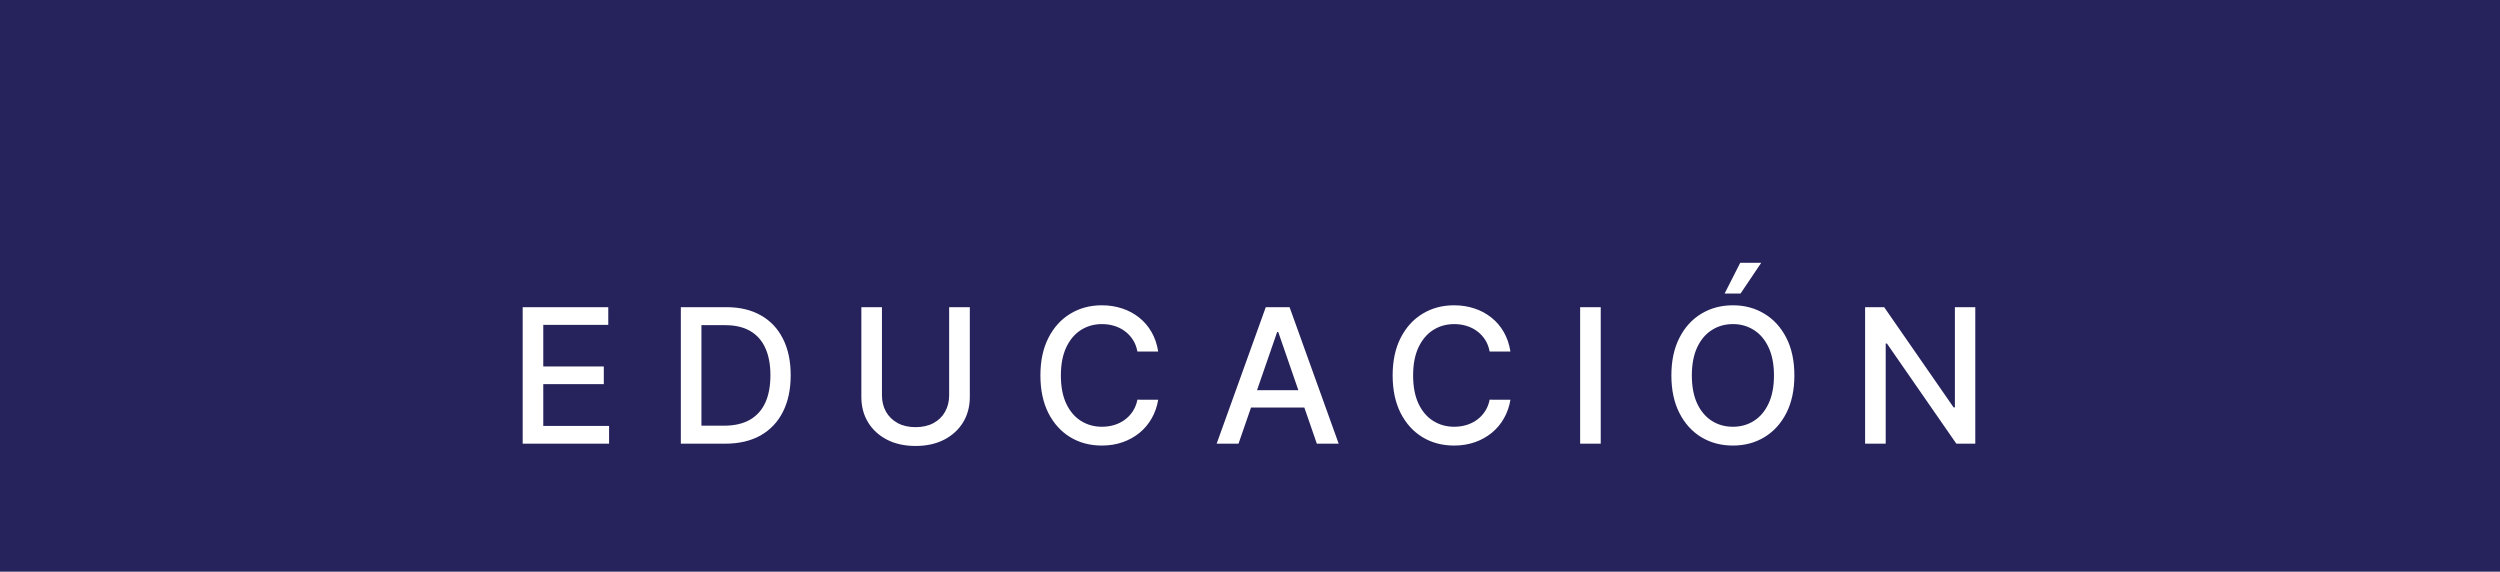 <svg xmlns="http://www.w3.org/2000/svg" width="293" height="67" viewBox="0 0 293 67" fill="none"><rect width="293" height="67" fill="#26235C"></rect><path d="M61.258 52V36H71.289V38.078H63.672V42.953H70.766V45.023H63.672V49.922H71.383V52H61.258ZM84.973 52H79.794V36H85.137C86.705 36 88.052 36.32 89.177 36.961C90.302 37.596 91.163 38.51 91.762 39.703C92.367 40.891 92.669 42.315 92.669 43.977C92.669 45.643 92.364 47.075 91.755 48.273C91.15 49.471 90.275 50.393 89.13 51.039C87.984 51.68 86.598 52 84.973 52ZM82.208 49.891H84.841C86.059 49.891 87.072 49.661 87.88 49.203C88.687 48.74 89.291 48.07 89.692 47.195C90.093 46.315 90.294 45.242 90.294 43.977C90.294 42.721 90.093 41.656 89.692 40.781C89.296 39.906 88.705 39.242 87.919 38.789C87.132 38.336 86.156 38.109 84.989 38.109H82.208V49.891ZM111.24 36H113.662V46.523C113.662 47.643 113.399 48.635 112.873 49.5C112.346 50.359 111.607 51.036 110.654 51.531C109.701 52.021 108.583 52.266 107.302 52.266C106.026 52.266 104.912 52.021 103.958 51.531C103.005 51.036 102.266 50.359 101.74 49.5C101.214 48.635 100.951 47.643 100.951 46.523V36H103.365V46.328C103.365 47.052 103.524 47.695 103.841 48.258C104.164 48.82 104.62 49.263 105.208 49.586C105.797 49.904 106.495 50.062 107.302 50.062C108.115 50.062 108.815 49.904 109.404 49.586C109.998 49.263 110.451 48.82 110.763 48.258C111.081 47.695 111.24 47.052 111.24 46.328V36ZM135.74 41.203H133.303C133.209 40.682 133.035 40.224 132.779 39.828C132.524 39.432 132.212 39.096 131.842 38.82C131.472 38.544 131.058 38.336 130.6 38.195C130.147 38.055 129.665 37.984 129.154 37.984C128.233 37.984 127.407 38.216 126.678 38.68C125.954 39.143 125.381 39.823 124.959 40.719C124.542 41.615 124.334 42.708 124.334 44C124.334 45.302 124.542 46.401 124.959 47.297C125.381 48.193 125.957 48.87 126.686 49.328C127.415 49.786 128.235 50.016 129.147 50.016C129.652 50.016 130.131 49.948 130.584 49.812C131.042 49.672 131.457 49.466 131.826 49.195C132.196 48.925 132.509 48.594 132.764 48.203C133.024 47.807 133.204 47.354 133.303 46.844L135.74 46.852C135.61 47.638 135.358 48.362 134.983 49.023C134.613 49.68 134.136 50.247 133.553 50.727C132.975 51.2 132.313 51.568 131.569 51.828C130.824 52.089 130.011 52.219 129.131 52.219C127.746 52.219 126.511 51.891 125.428 51.234C124.345 50.573 123.49 49.628 122.865 48.398C122.246 47.169 121.936 45.703 121.936 44C121.936 42.292 122.248 40.825 122.873 39.602C123.498 38.372 124.352 37.43 125.436 36.773C126.519 36.112 127.751 35.781 129.131 35.781C129.98 35.781 130.772 35.904 131.506 36.148C132.246 36.388 132.91 36.742 133.498 37.211C134.087 37.675 134.574 38.242 134.959 38.914C135.345 39.581 135.605 40.344 135.74 41.203ZM145.153 52H142.591L148.349 36H151.138L156.895 52H154.333L149.809 38.906H149.684L145.153 52ZM145.583 45.734H153.895V47.766H145.583V45.734ZM177.023 41.203H174.586C174.492 40.682 174.317 40.224 174.062 39.828C173.807 39.432 173.494 39.096 173.125 38.82C172.755 38.544 172.341 38.336 171.882 38.195C171.429 38.055 170.948 37.984 170.437 37.984C169.515 37.984 168.69 38.216 167.961 38.68C167.237 39.143 166.664 39.823 166.242 40.719C165.825 41.615 165.617 42.708 165.617 44C165.617 45.302 165.825 46.401 166.242 47.297C166.664 48.193 167.239 48.87 167.968 49.328C168.698 49.786 169.518 50.016 170.429 50.016C170.935 50.016 171.414 49.948 171.867 49.812C172.325 49.672 172.739 49.466 173.109 49.195C173.479 48.925 173.791 48.594 174.046 48.203C174.307 47.807 174.487 47.354 174.586 46.844L177.023 46.852C176.893 47.638 176.64 48.362 176.265 49.023C175.895 49.68 175.419 50.247 174.836 50.727C174.257 51.2 173.596 51.568 172.851 51.828C172.106 52.089 171.294 52.219 170.414 52.219C169.028 52.219 167.794 51.891 166.711 51.234C165.627 50.573 164.773 49.628 164.148 48.398C163.528 47.169 163.218 45.703 163.218 44C163.218 42.292 163.531 40.825 164.156 39.602C164.781 38.372 165.635 37.43 166.718 36.773C167.802 36.112 169.033 35.781 170.414 35.781C171.263 35.781 172.054 35.904 172.789 36.148C173.528 36.388 174.192 36.742 174.781 37.211C175.369 37.675 175.856 38.242 176.242 38.914C176.627 39.581 176.888 40.344 177.023 41.203ZM187.606 36V52H185.192V36H187.606ZM210.3 44C210.3 45.708 209.987 47.177 209.362 48.406C208.737 49.63 207.881 50.573 206.792 51.234C205.709 51.891 204.477 52.219 203.097 52.219C201.711 52.219 200.474 51.891 199.386 51.234C198.302 50.573 197.448 49.628 196.823 48.398C196.198 47.169 195.886 45.703 195.886 44C195.886 42.292 196.198 40.825 196.823 39.602C197.448 38.372 198.302 37.43 199.386 36.773C200.474 36.112 201.711 35.781 203.097 35.781C204.477 35.781 205.709 36.112 206.792 36.773C207.881 37.43 208.737 38.372 209.362 39.602C209.987 40.825 210.3 42.292 210.3 44ZM207.909 44C207.909 42.698 207.698 41.602 207.276 40.711C206.86 39.815 206.287 39.138 205.558 38.68C204.834 38.216 204.013 37.984 203.097 37.984C202.175 37.984 201.352 38.216 200.628 38.68C199.904 39.138 199.331 39.815 198.909 40.711C198.493 41.602 198.284 42.698 198.284 44C198.284 45.302 198.493 46.401 198.909 47.297C199.331 48.188 199.904 48.865 200.628 49.328C201.352 49.786 202.175 50.016 203.097 50.016C204.013 50.016 204.834 49.786 205.558 49.328C206.287 48.865 206.86 48.188 207.276 47.297C207.698 46.401 207.909 45.302 207.909 44ZM202.128 34.398L203.956 30.797H206.417L203.995 34.398H202.128ZM231.504 36V52H229.285L221.152 40.266H221.004V52H218.59V36H220.824L228.965 47.75H229.113V36H231.504Z" fill="white"></path></svg>